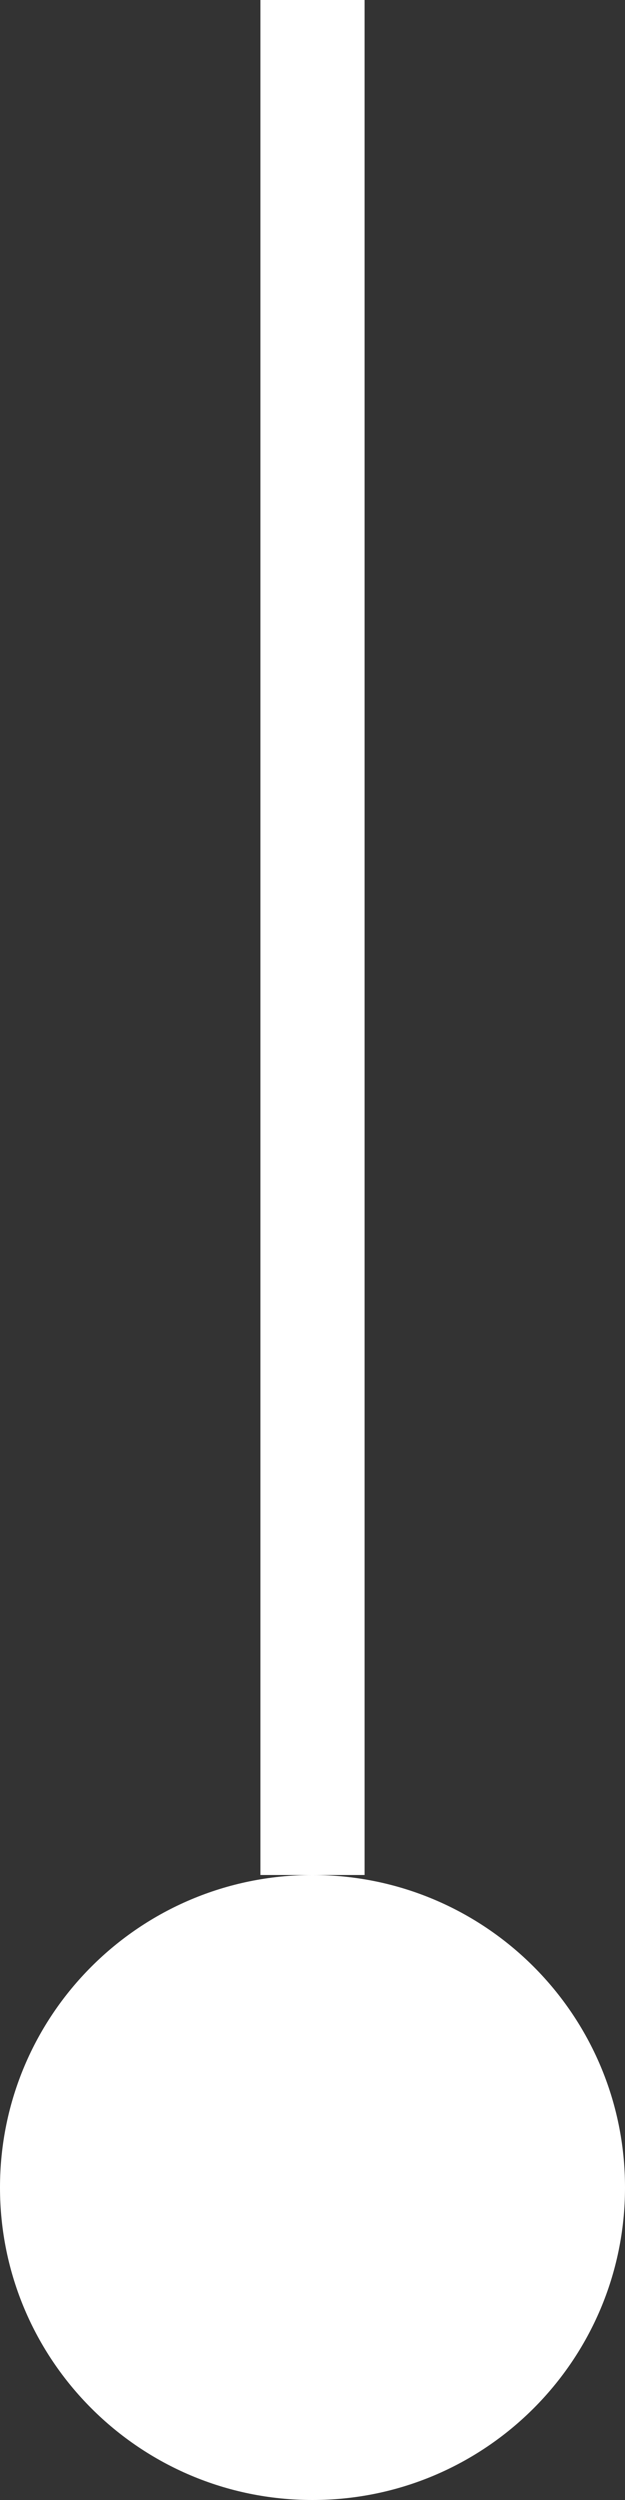 <svg xmlns="http://www.w3.org/2000/svg" xmlns:xlink="http://www.w3.org/1999/xlink" preserveAspectRatio="xMidYMid" width="12" height="48" viewBox="0 0 12 48">
  <rect x="0" y="0" width="12" height="48" fill="#333333" stroke="none"/>
  <defs>
    <style>
      .cls-1 {
        fill: #fff;
        fill-rule: evenodd;
      }
    </style>
  </defs>
  <path d="M12.000,42.000 C12.000,45.314 9.314,48.000 6.000,48.000 C2.686,48.000 -0.000,45.314 -0.000,42.000 C-0.000,38.686 2.686,36.000 6.000,36.000 C9.314,36.000 12.000,38.686 12.000,42.000 ZM5.000,-0.000 L7.000,-0.000 L7.000,36.000 L6.000,36.000 L5.000,36.000 L5.000,-0.000 Z" class="cls-1"/>
</svg>
